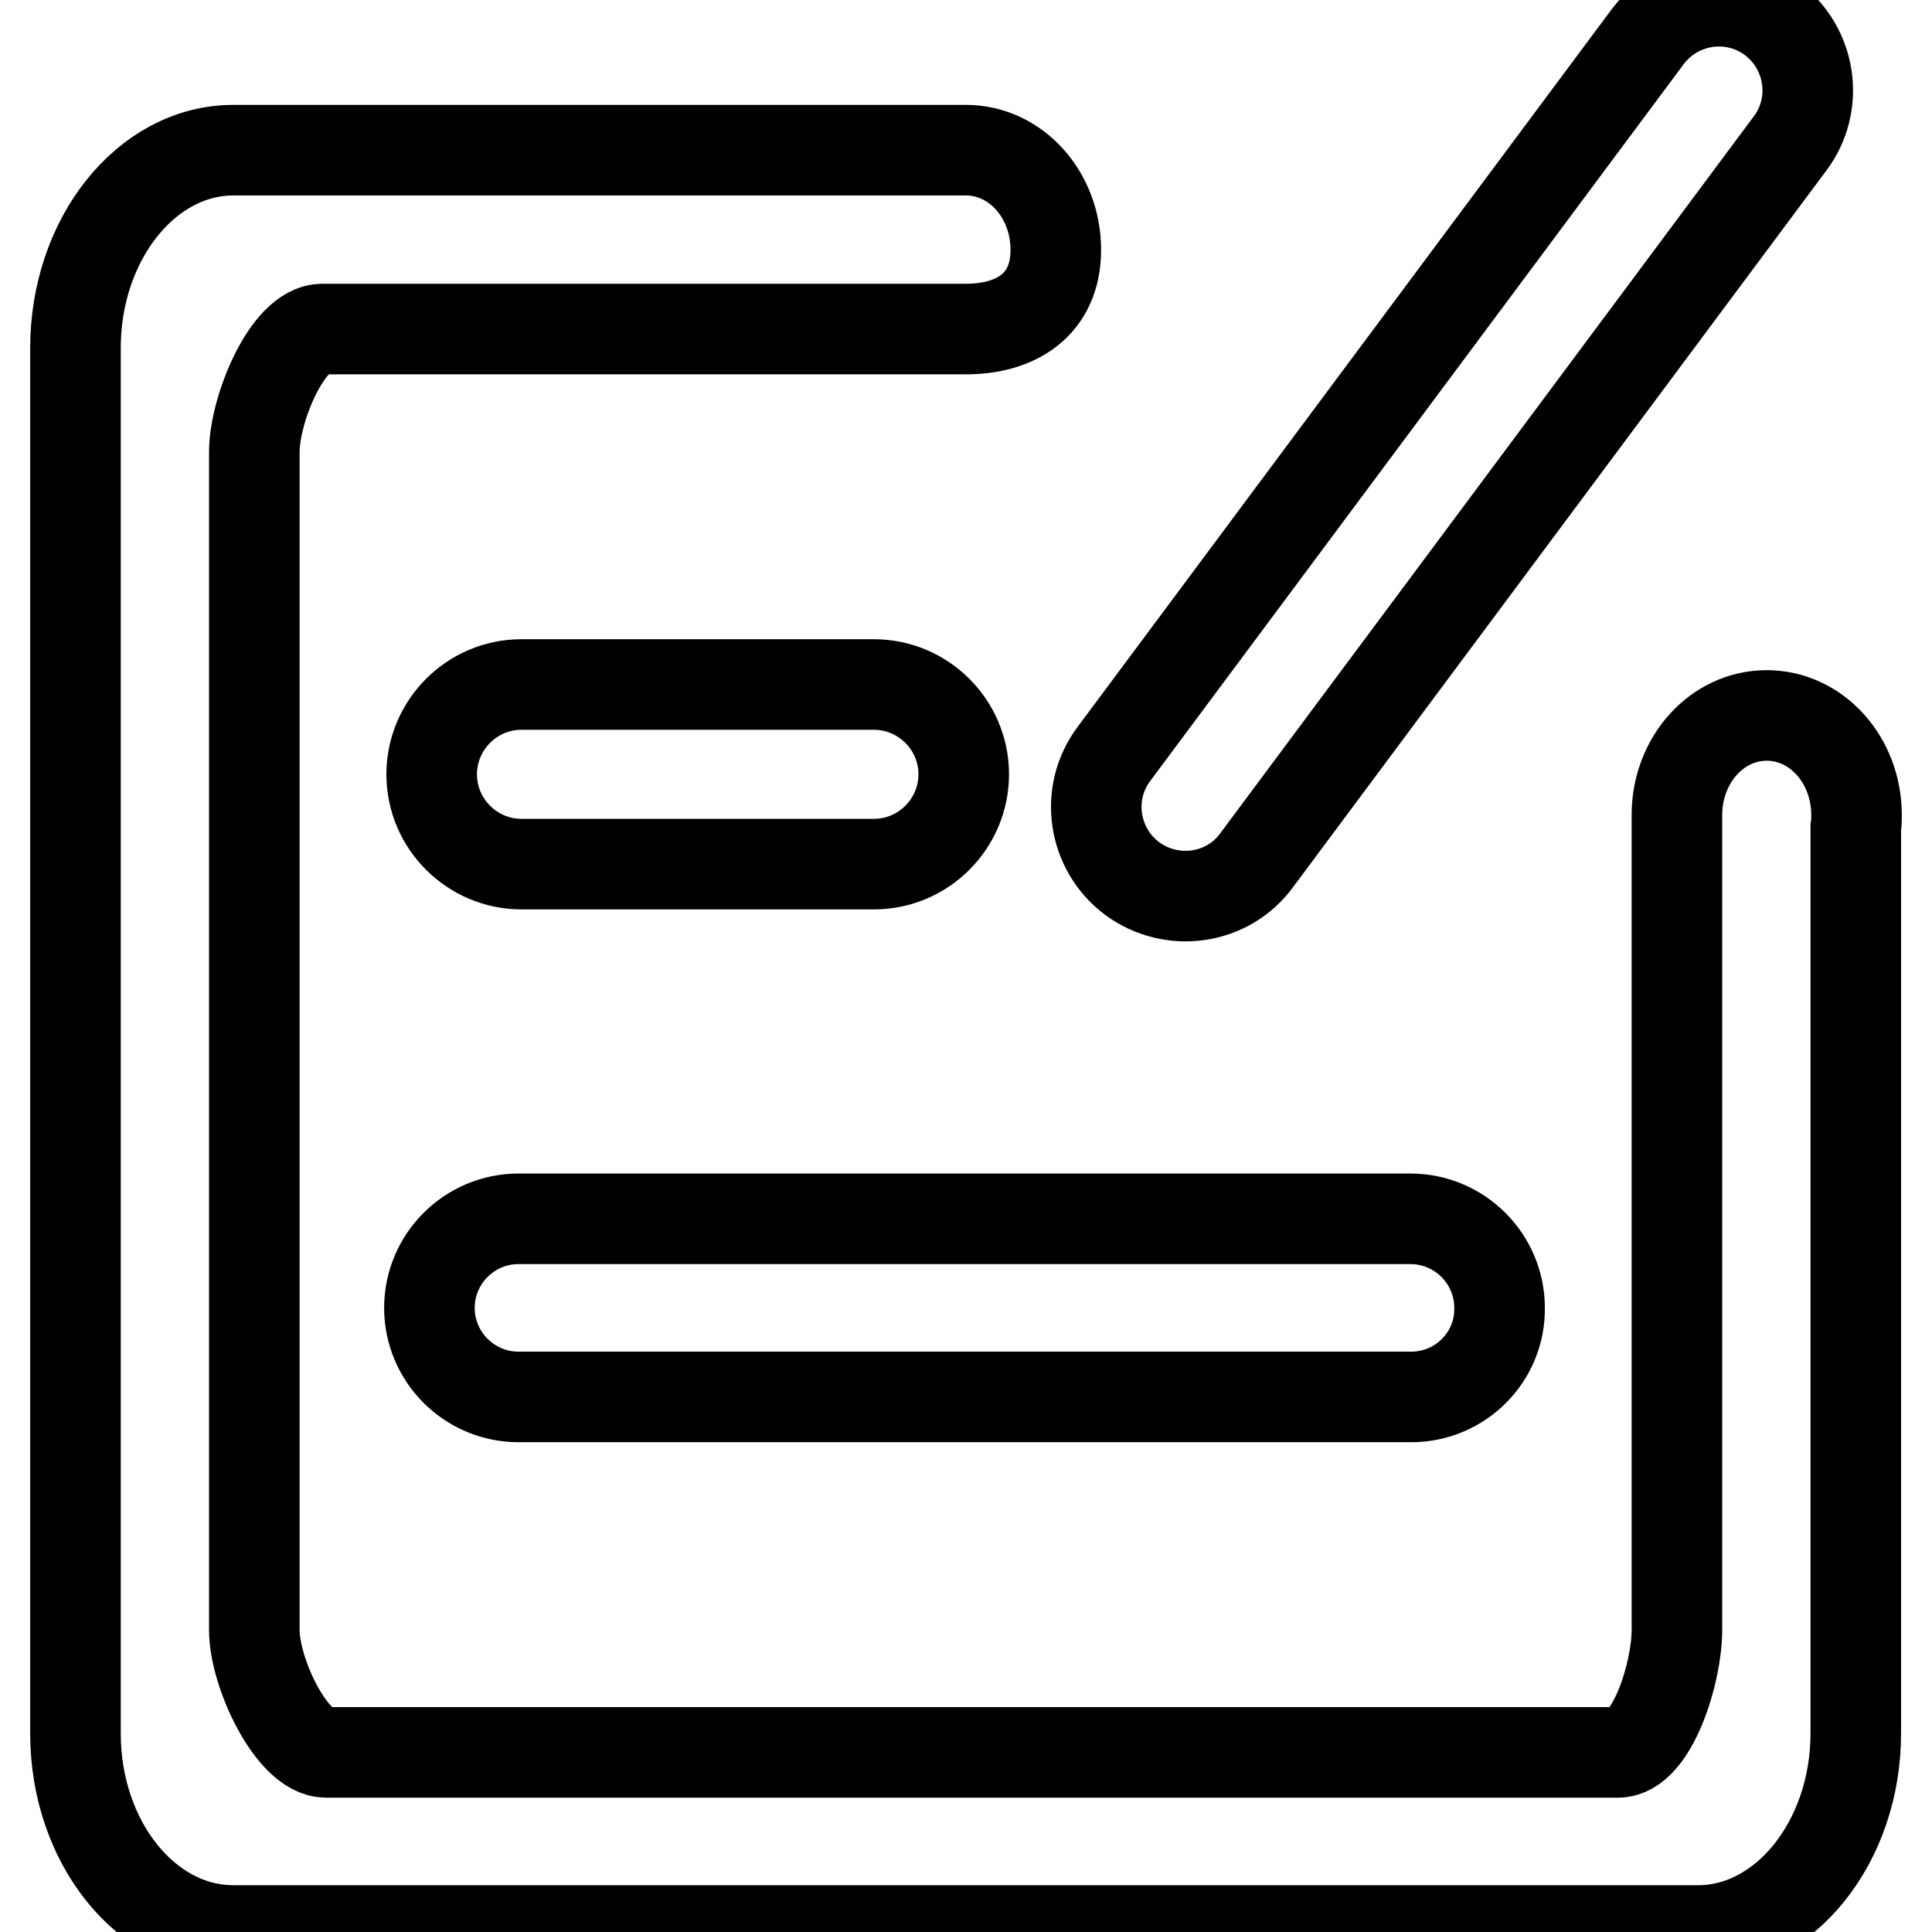 <?xml version="1.0" encoding="utf-8"?>
<!-- Svg Vector Icons : http://www.onlinewebfonts.com/icon -->
<!DOCTYPE svg PUBLIC "-//W3C//DTD SVG 1.1//EN" "http://www.w3.org/Graphics/SVG/1.1/DTD/svg11.dtd">
<svg version="1.1" xmlns="http://www.w3.org/2000/svg" xmlns:xlink="http://www.w3.org/1999/xlink" x="0px" y="0px" viewBox="0 0 256 256" enable-background="new 0 0 256 256" xml:space="preserve">
<g> <path stroke-width="12" fill-opacity="0" stroke="#000000"  d="M246,108c0-7.3-5.3-13.2-11.9-13.2c-6.6,0-11.9,5.9-11.9,13.2v108c0,5.7-3.3,16.2-7.8,16.2H43.2 c-4.5,0-9.5-10.5-9.5-16.2V59.9c0-5.7,4.4-16.3,9-16.3H128c6.6,0,11.9-3.2,11.9-10.5c0-7.3-5.3-13.2-11.9-13.2H30.9 C19.4,19.9,10,31.7,10,46.1v183.6c0,14.4,9.4,26.1,20.9,26.1H225c11.5,0,20.9-11.8,20.9-26.1v-120C246,109.1,246,108.6,246,108 L246,108z"/> <path stroke-width="12" fill-opacity="0" stroke="#000000"  d="M115.8,114.5H69.1c-6.5,0-11.9-5.3-11.9-11.9c0-6.5,5.3-11.9,11.9-11.9h46.7c6.5,0,11.9,5.3,11.9,11.9 C127.7,109.1,122.4,114.5,115.8,114.5z M187,185.1H68.7c-6.5,0-11.8-5.3-11.8-11.8c0-6.5,5.3-11.8,11.8-11.8h118.2 c6.5,0,11.8,5.3,11.8,11.8C198.8,179.8,193.5,185.1,187,185.1L187,185.1z M150,116.4c-5.2-3.9-6.3-11.3-2.4-16.5l70.7-95 c3.9-5.2,11.3-6.3,16.5-2.4c5.2,3.9,6.3,11.3,2.4,16.5l-70.7,95C162.7,119.2,155.3,120.3,150,116.4z"/></g>
</svg>